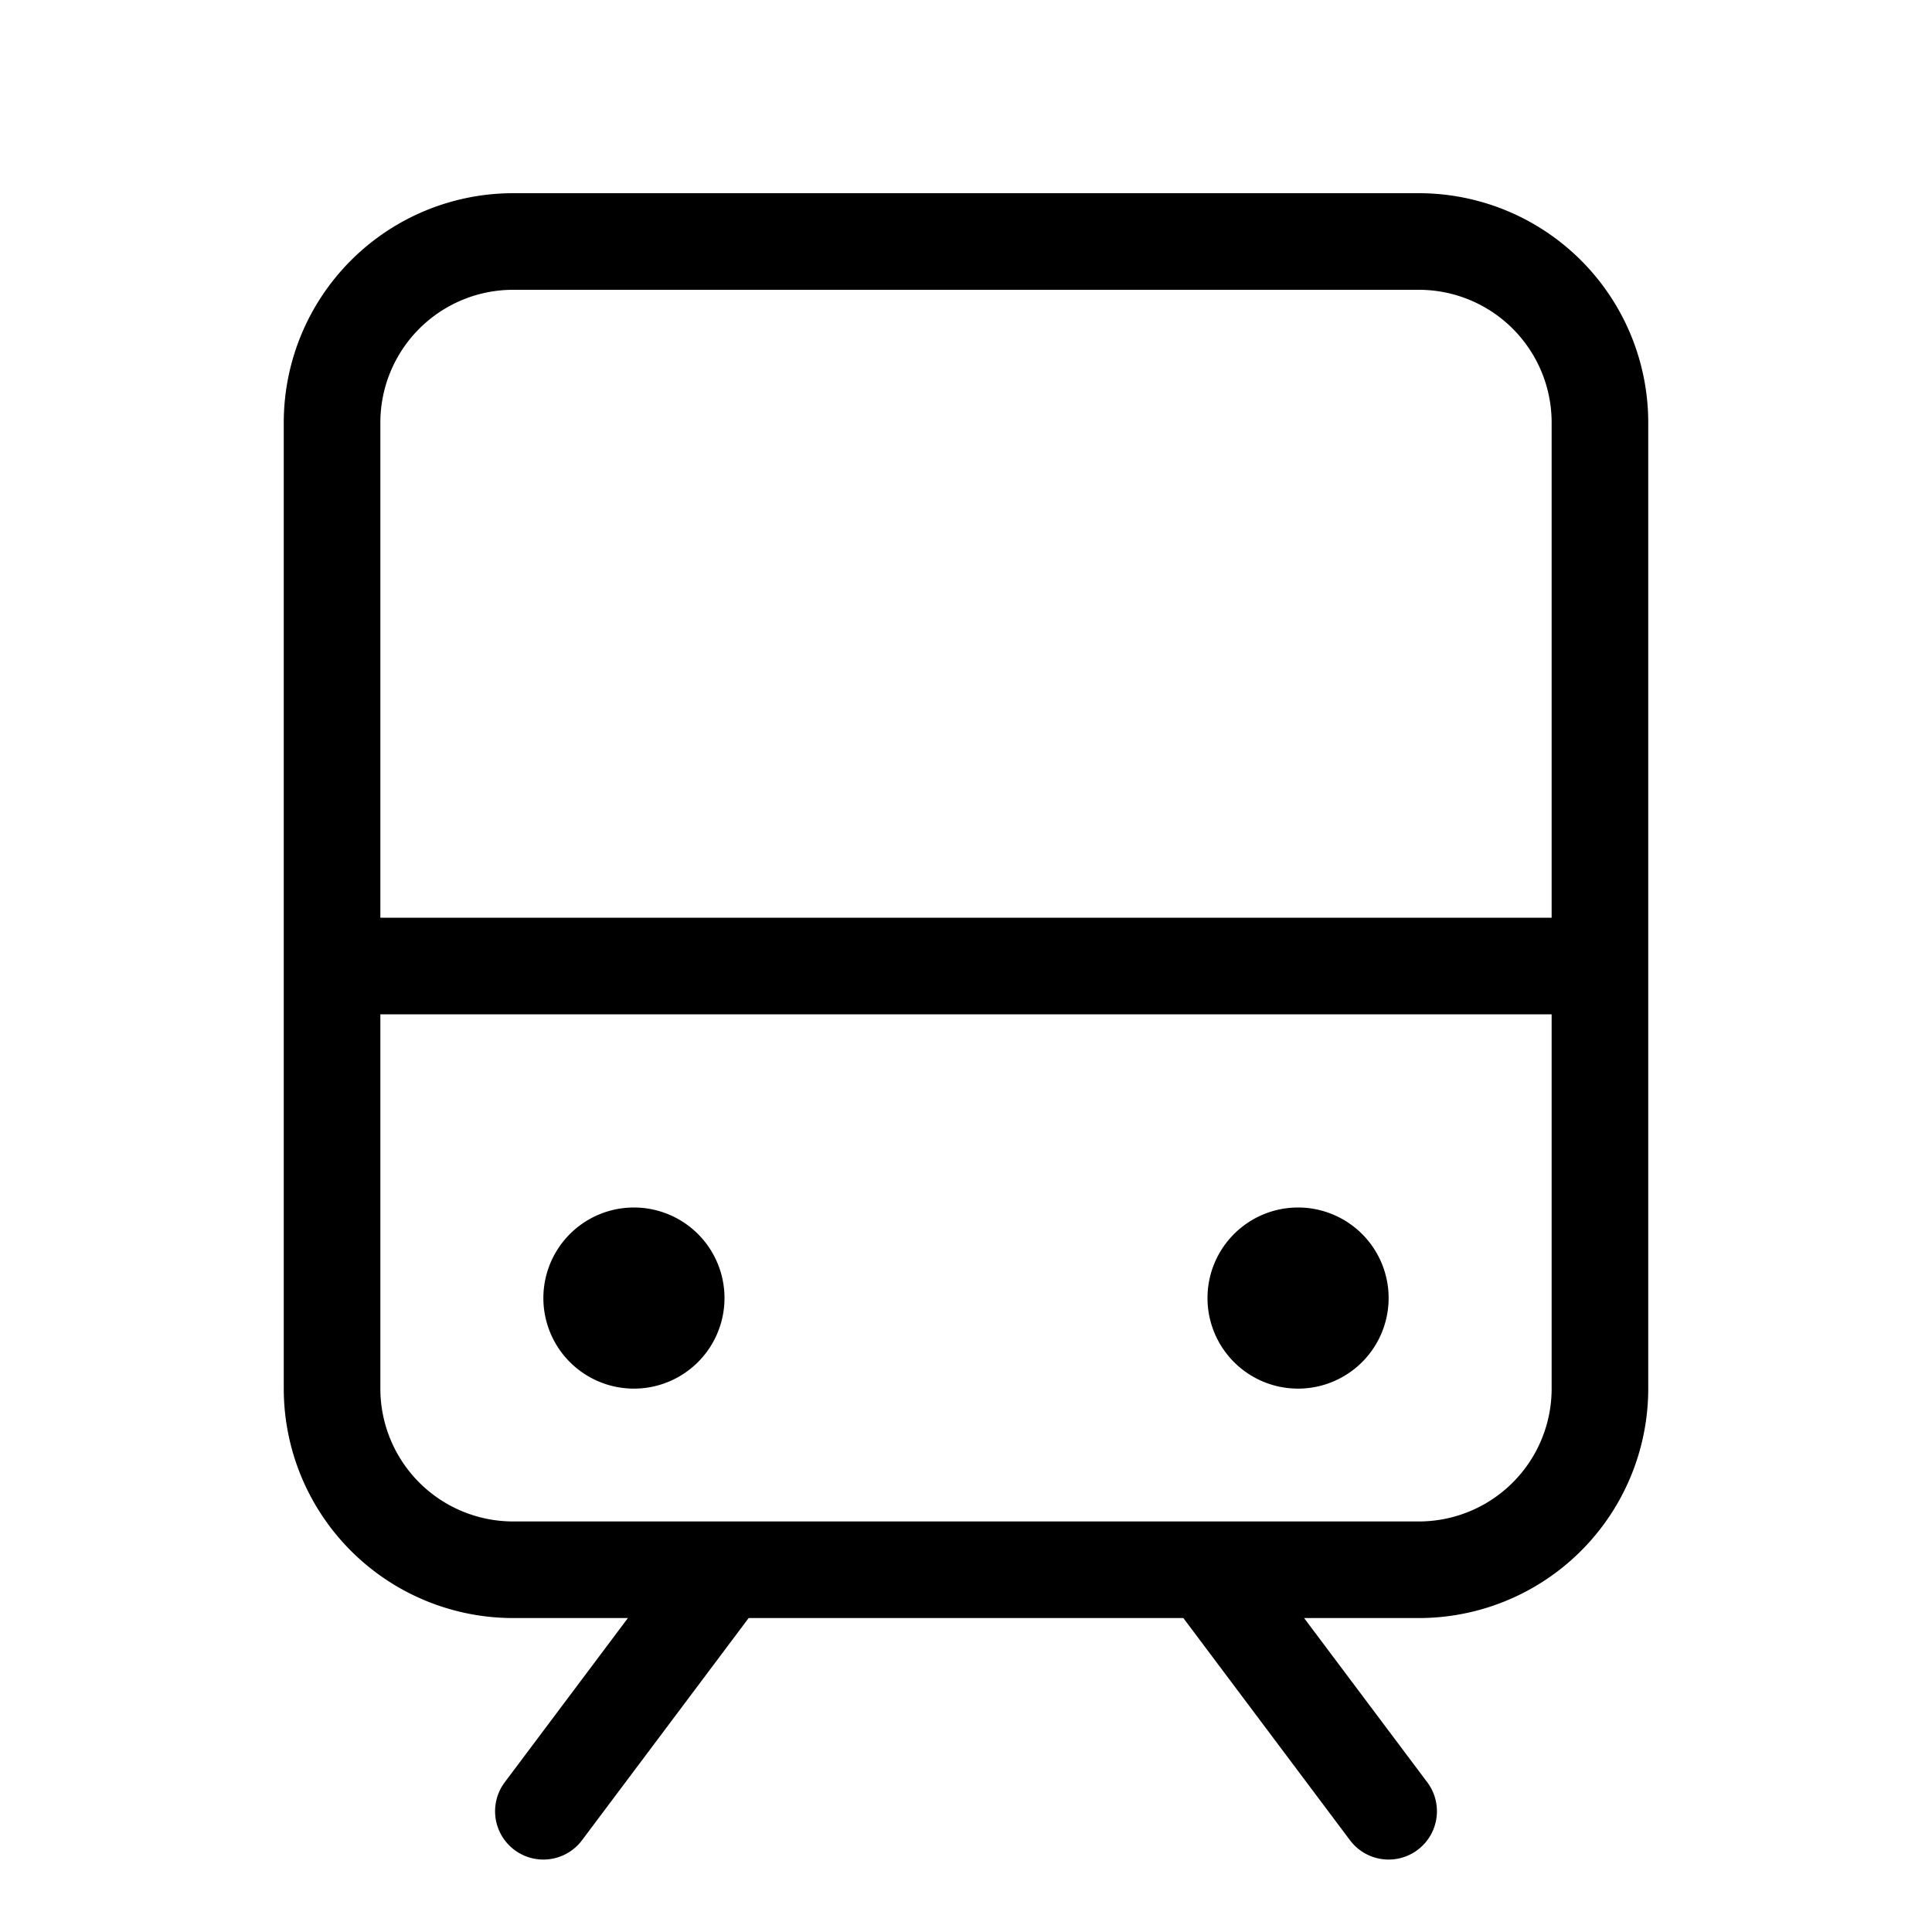 <svg width="40" height="40" fill="none" xmlns="http://www.w3.org/2000/svg"><path d="M6.875 20h26.25M15 32.5l-3.75 5m13.75-5 3.75 5M29.375 5h-18.75a3.75 3.75 0 0 0-3.75 3.75v20a3.75 3.75 0 0 0 3.75 3.75h18.75a3.75 3.75 0 0 0 3.75-3.75v-20A3.75 3.75 0 0 0 29.375 5Z" stroke="#000" stroke-width="2" stroke-linecap="round" stroke-linejoin="round"/><path d="M13.125 28.75a1.875 1.875 0 1 0 0-3.75 1.875 1.875 0 0 0 0 3.75Zm13.75 0a1.875 1.875 0 1 0 0-3.75 1.875 1.875 0 0 0 0 3.75Z" fill="#000"/></svg>